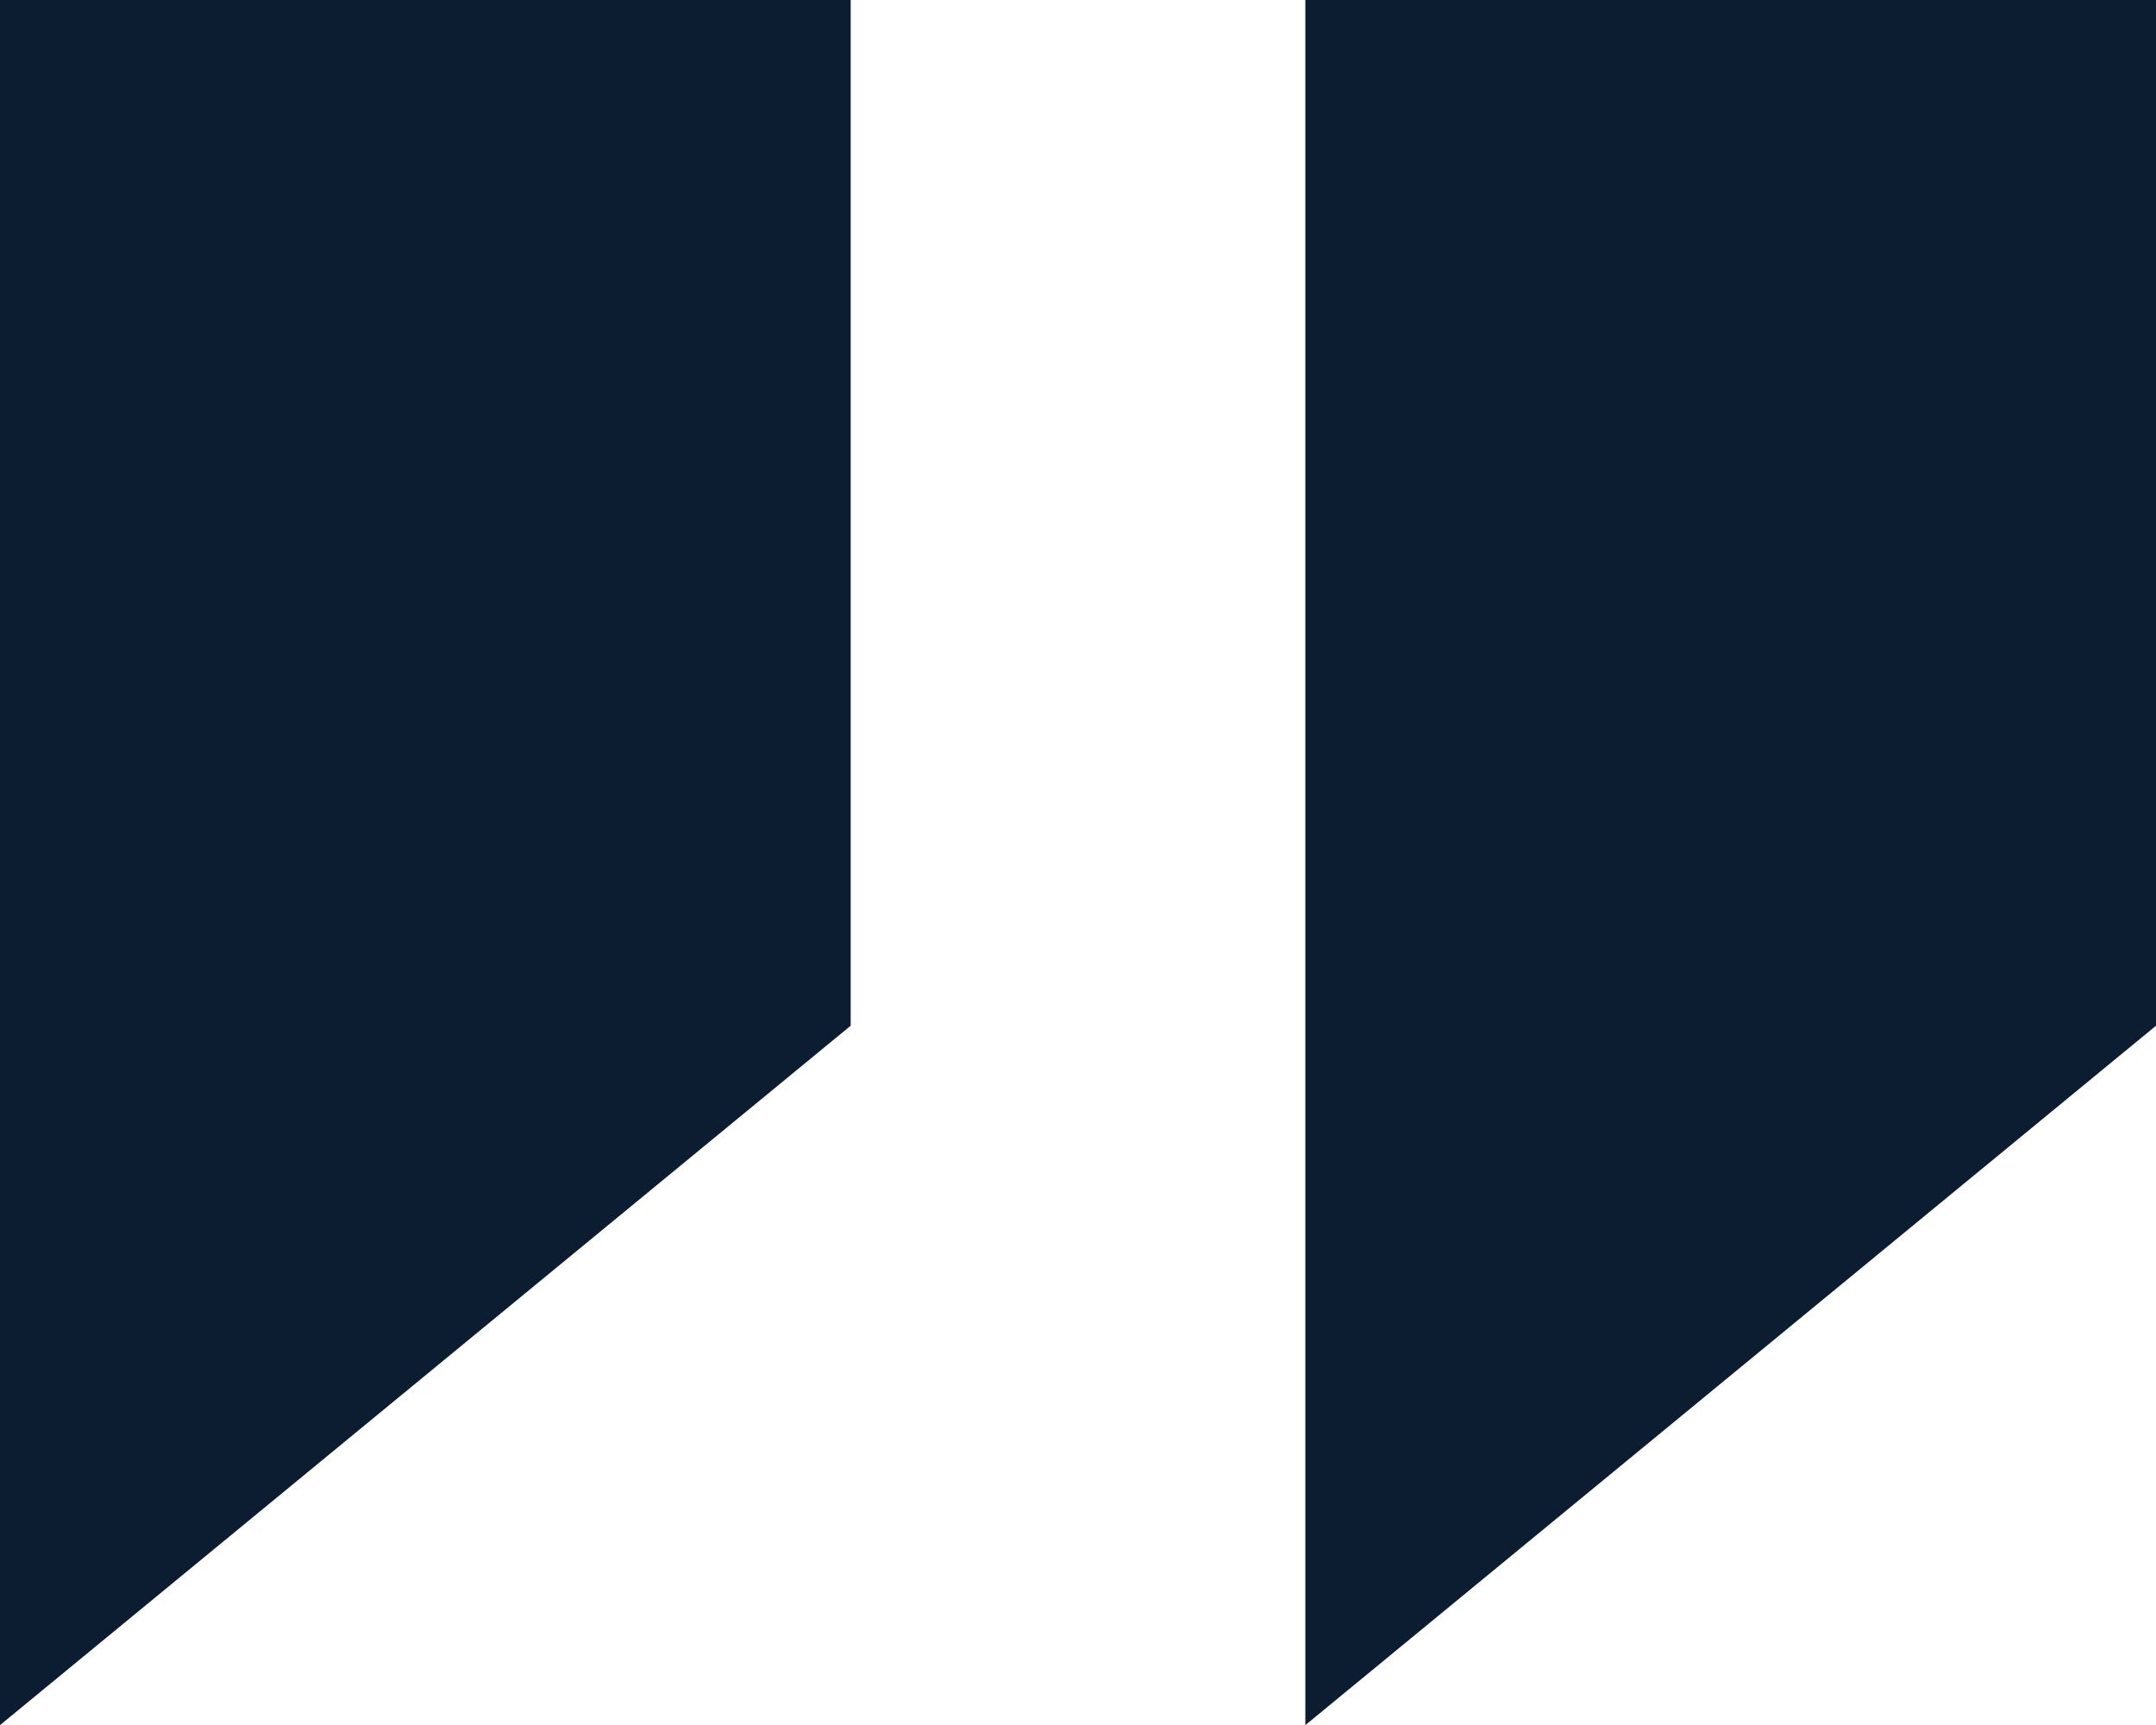 <svg xmlns="http://www.w3.org/2000/svg" width="73.5" height="58.805" viewBox="0 0 73.5 58.805"><g id="Grupo_3107" data-name="Grupo 3107" transform="translate(-162 -2238.598)"><path id="Trazado_414" data-name="Trazado 414" d="M0-2.719H29V32.246L0,56.086Z" transform="translate(162 2241.316)" fill="#0c1d32"></path><path id="Trazado_415" data-name="Trazado 415" d="M0-2.719H29V32.246L0,56.086Z" transform="translate(206.5 2241.316)" fill="#0c1d32"></path></g></svg>